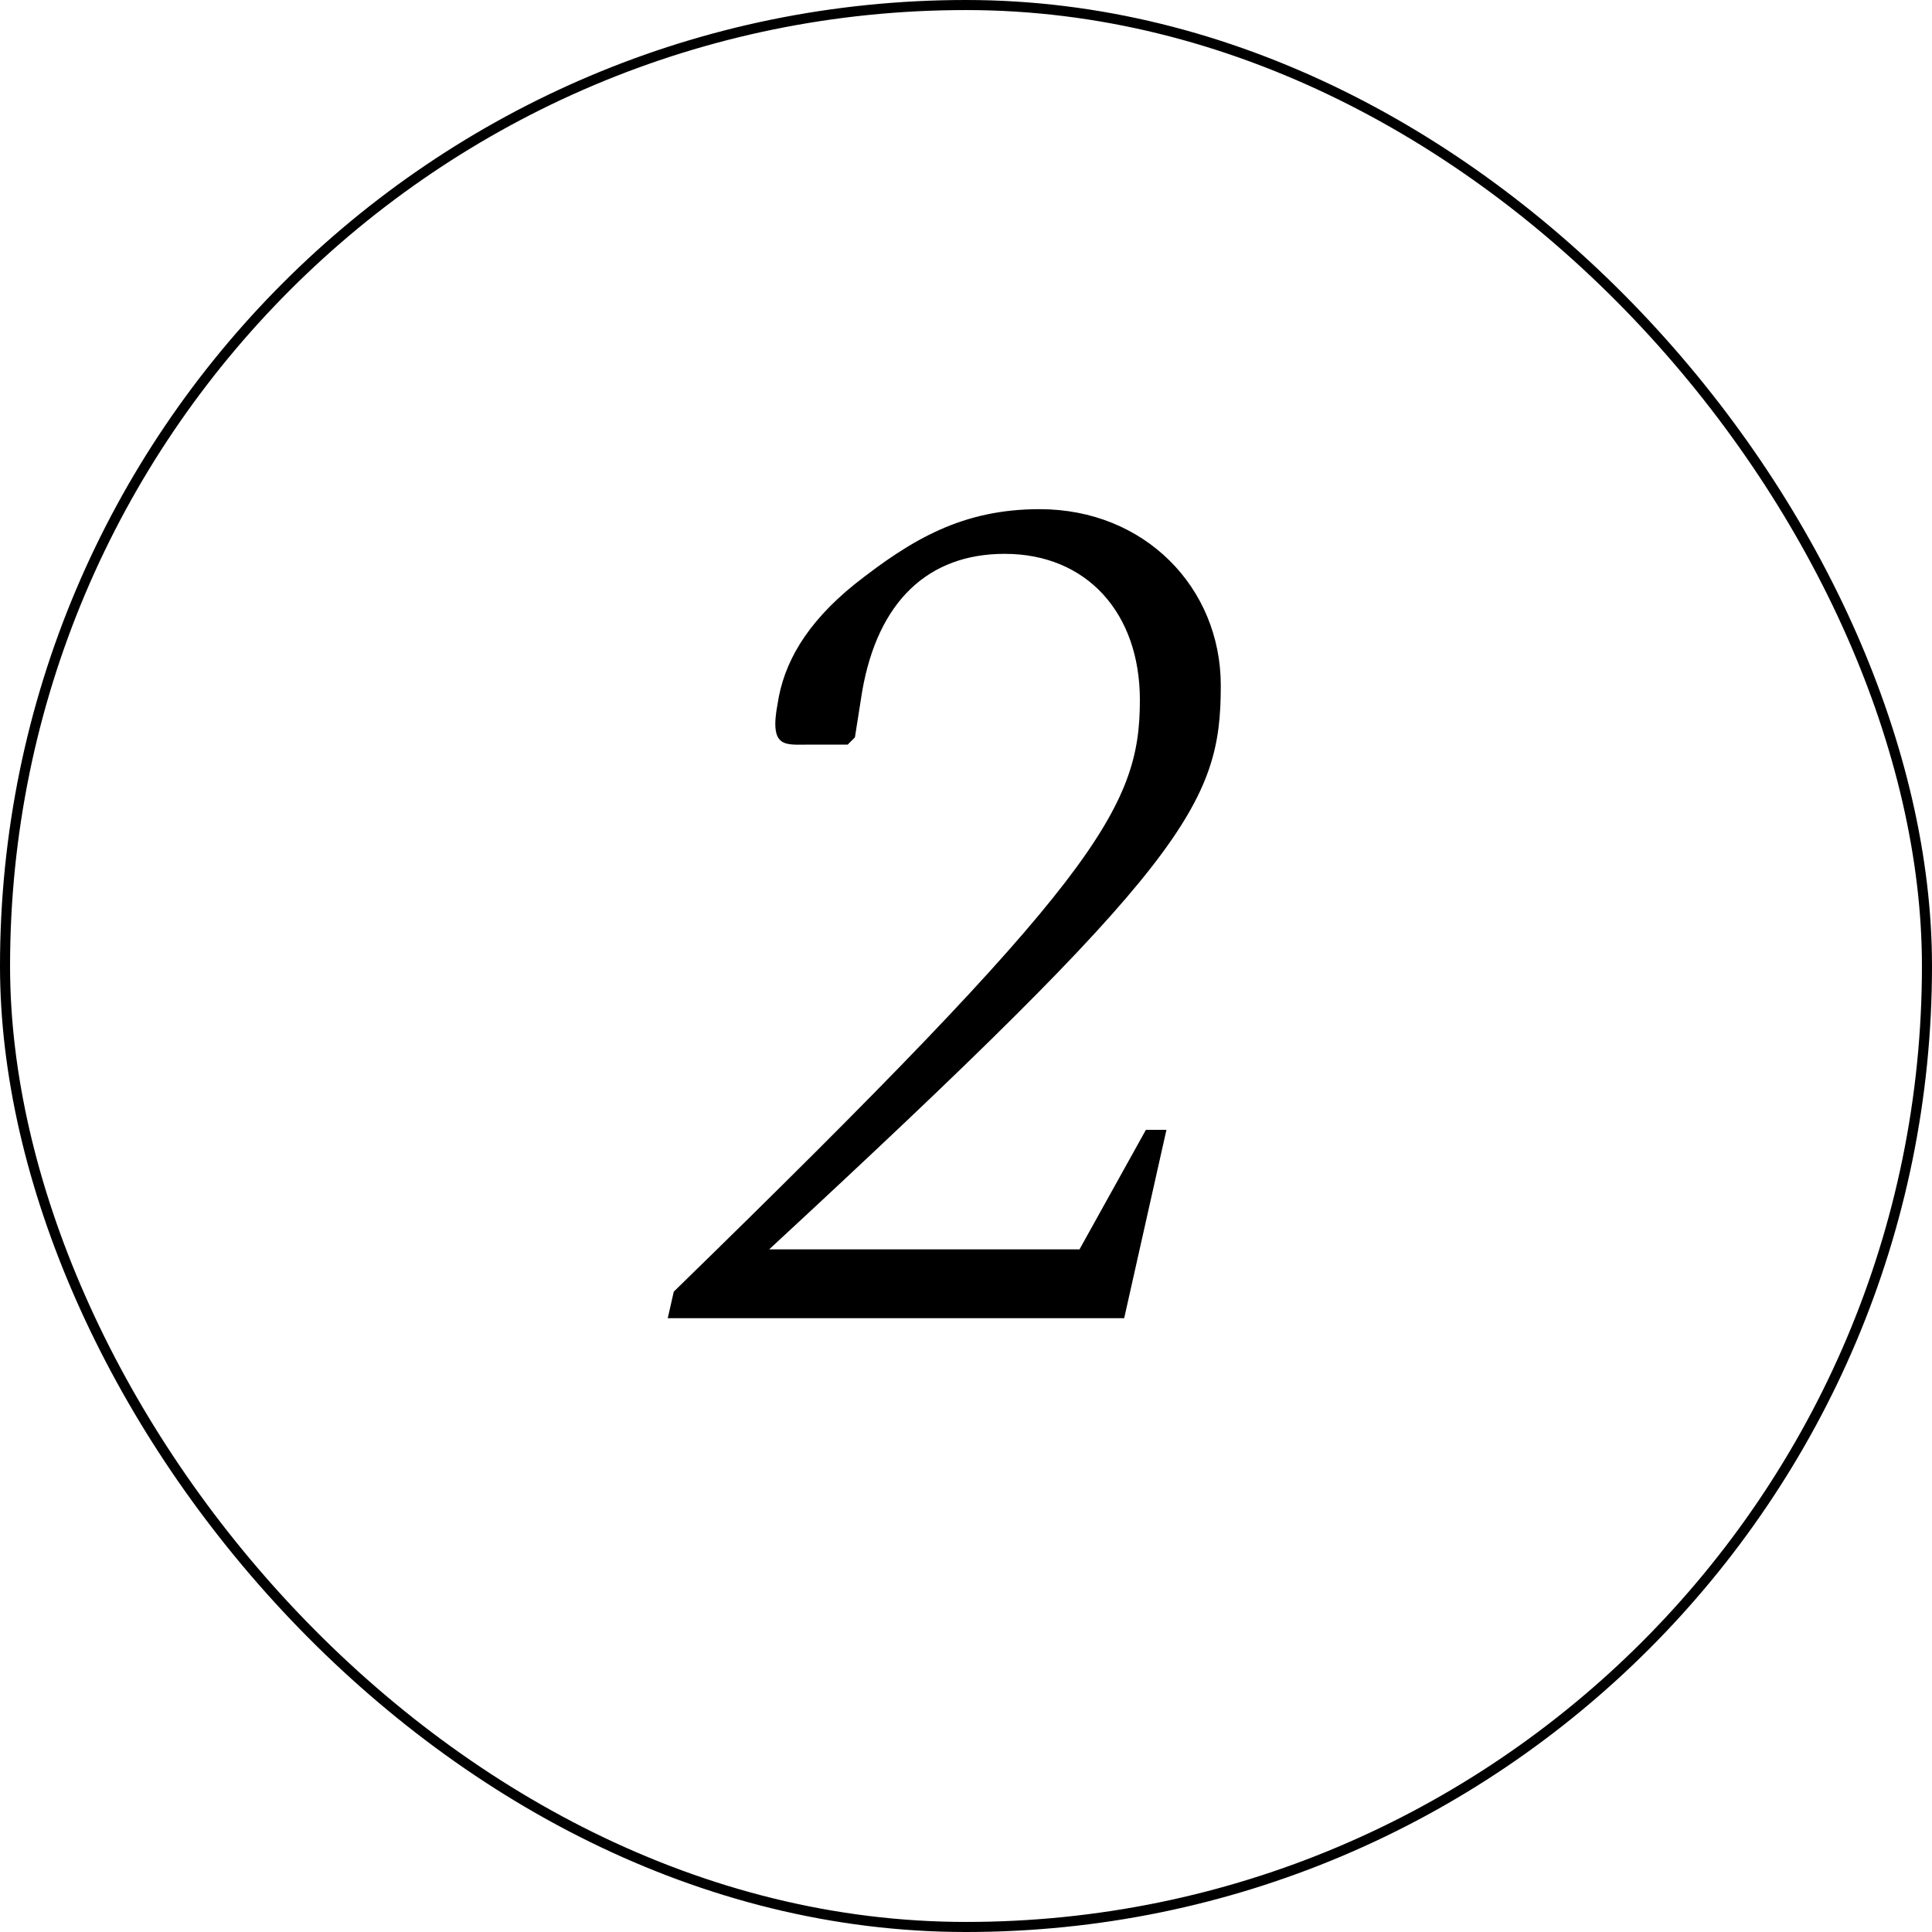 <?xml version="1.0" encoding="UTF-8"?> <svg xmlns="http://www.w3.org/2000/svg" width="192" height="192" viewBox="0 0 192 192" fill="none"> <rect x="0.5" y="0.5" width="191" height="191" rx="95.5" stroke="black"></rect> <path d="M66.36 131H111.72L115.92 112.28H113.88L107.28 124.16H76.44C117.96 85.76 121.32 79.88 121.32 68.12C121.32 58.4 113.76 50.6 103.32 50.6C95.64 50.6 90.6 53.6 84.96 58.04C80.04 62 77.88 65.96 77.28 69.92C76.44 74.36 78 74 80.28 74H84.24L84.96 73.28L85.68 68.72C87.24 59.72 92.28 55.04 99.84 55.04C108 55.04 113.28 60.92 113.28 69.56C113.28 80.36 108.96 87.44 66.96 128.36L66.36 131Z" fill="black"></path> </svg> 